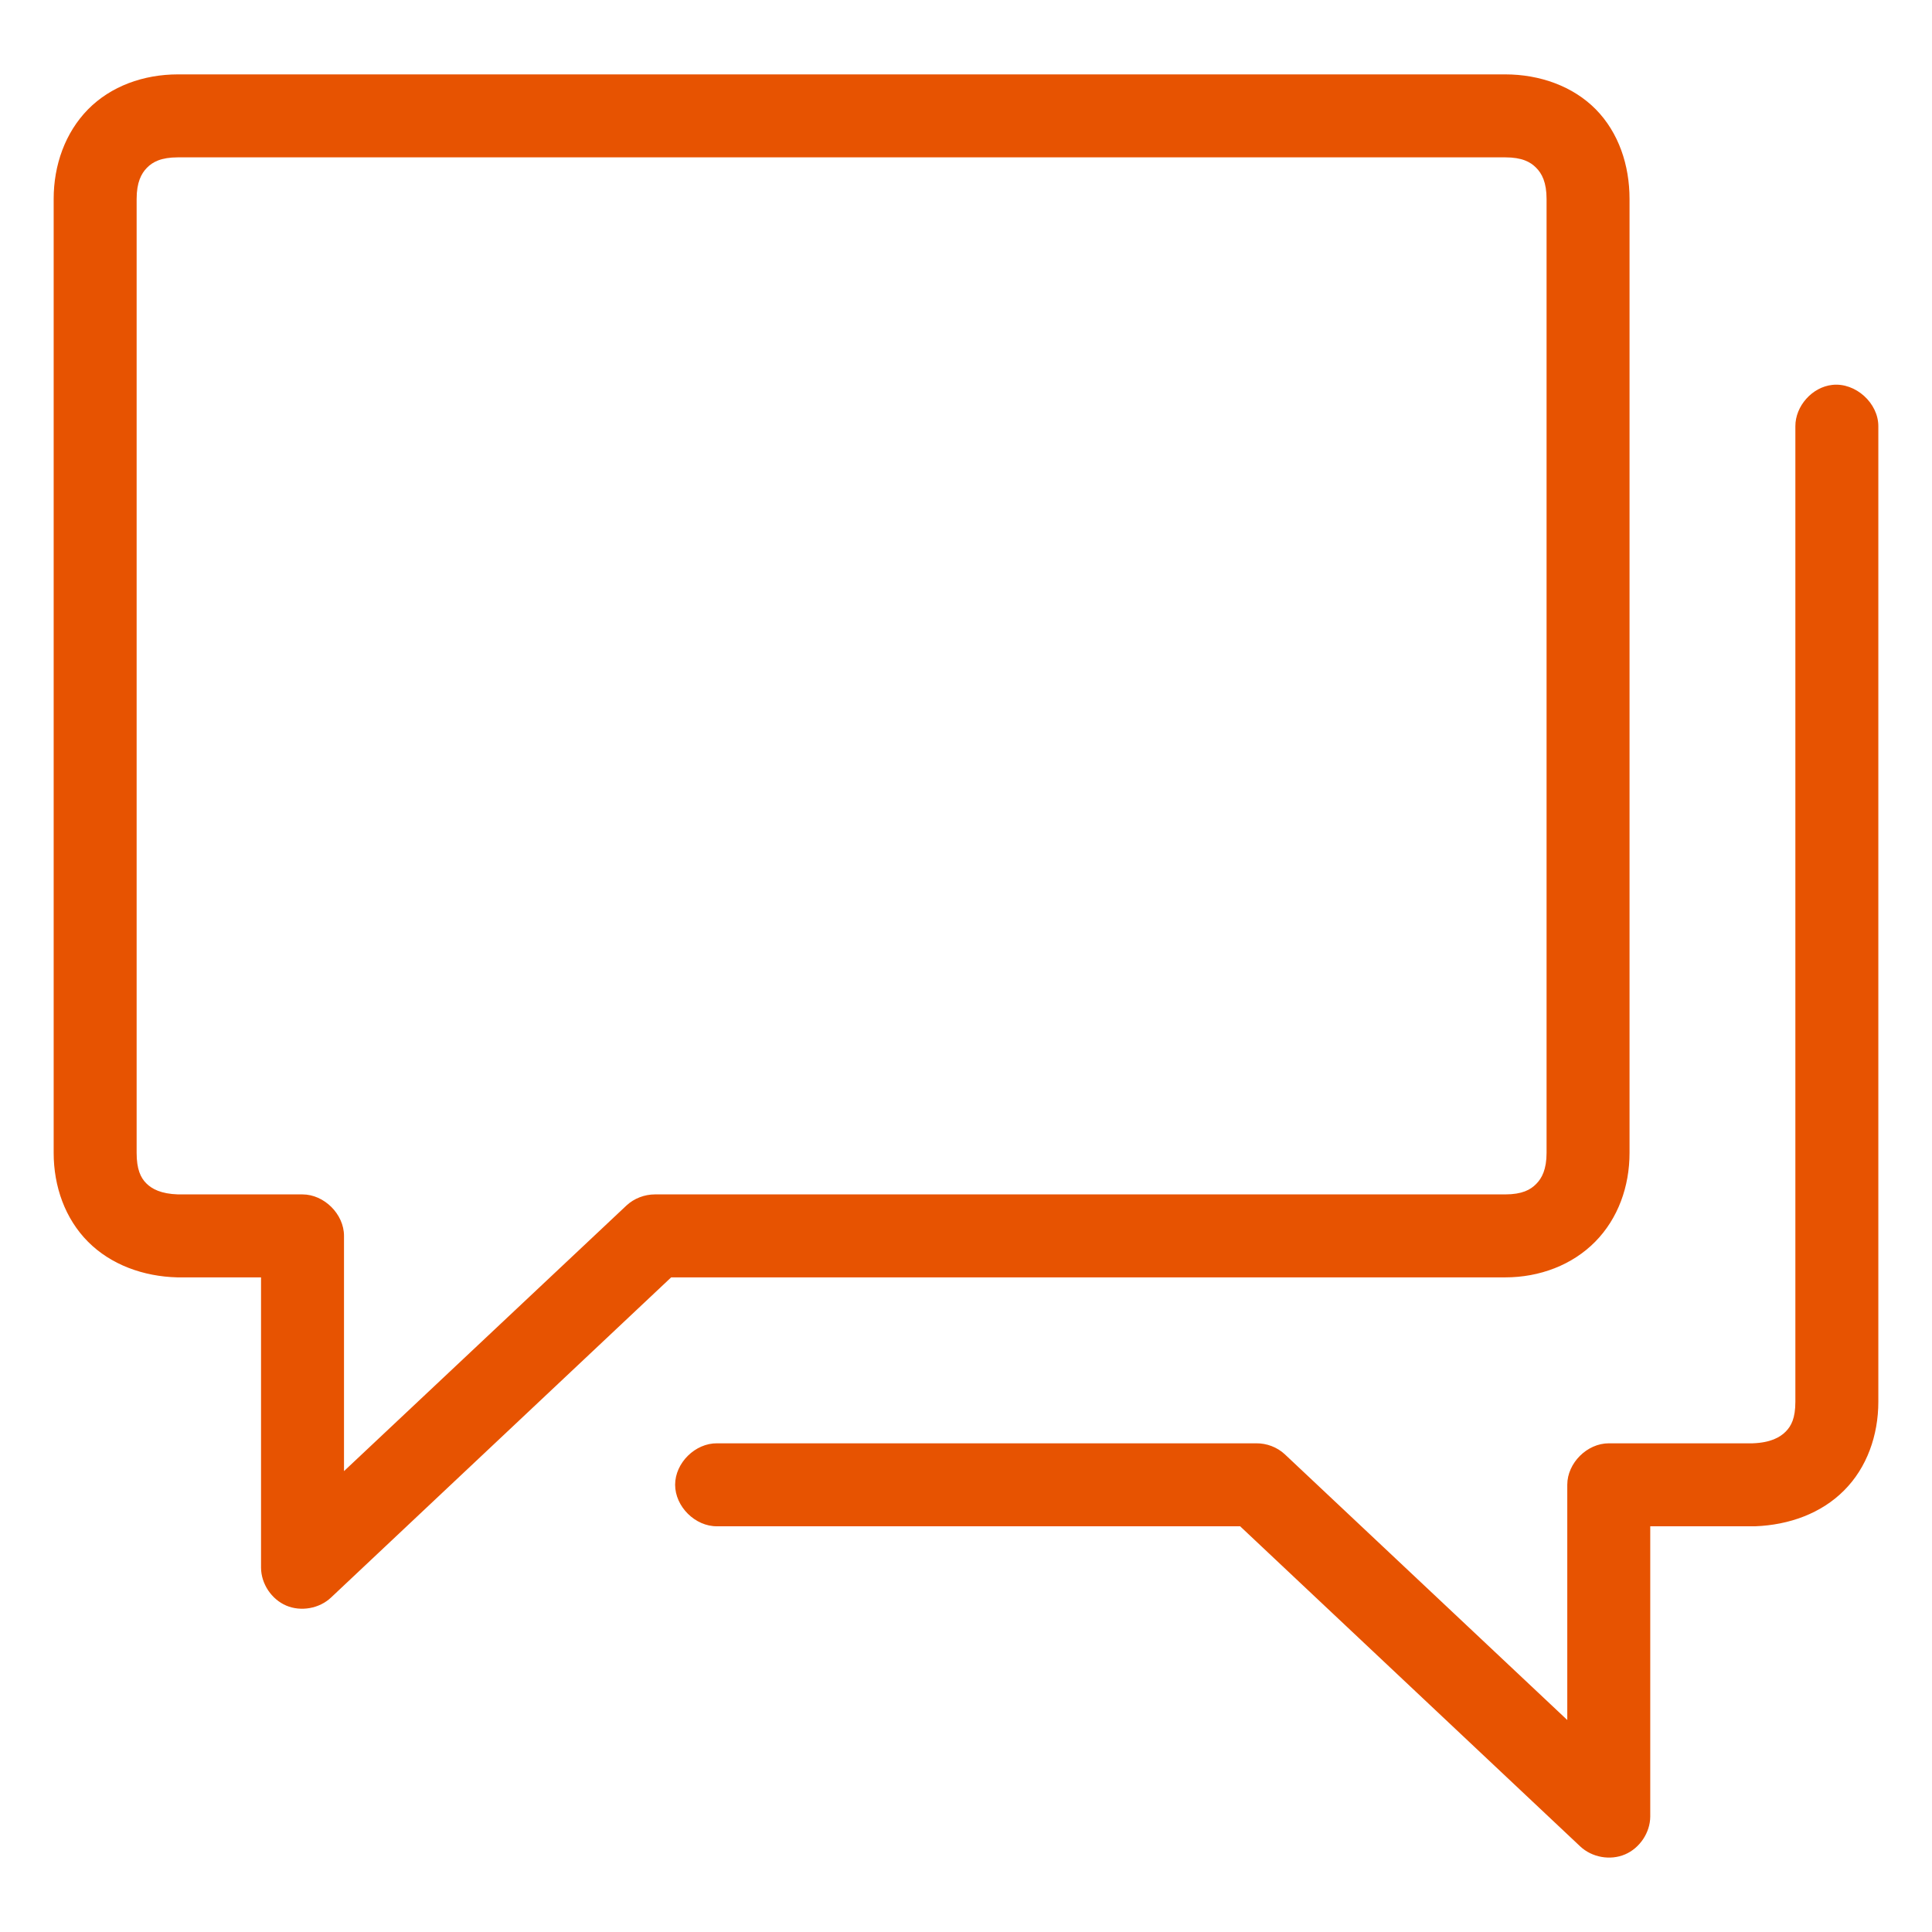 <svg width="18" height="18" viewBox="0 0 18 18" fill="none" xmlns="http://www.w3.org/2000/svg">
<path d="M1.659 0.693C1.336 0.693 1.033 0.803 0.82 1.019C0.607 1.236 0.5 1.539 0.5 1.853V10.741C0.5 11.055 0.607 11.355 0.82 11.569C1.033 11.783 1.335 11.893 1.653 11.901C1.912 11.901 2.172 11.901 2.432 11.901V14.606C2.433 14.756 2.529 14.9 2.667 14.959C2.804 15.017 2.975 14.987 3.084 14.884L6.253 11.901H14.023C14.346 11.901 14.649 11.785 14.862 11.569C15.075 11.353 15.182 11.055 15.182 10.741V1.853C15.182 1.539 15.081 1.236 14.868 1.019C14.655 0.803 14.346 0.693 14.023 0.693C9.953 0.693 5.729 0.693 1.659 0.693ZM1.659 1.466C5.729 1.466 9.953 1.466 14.023 1.466C14.181 1.466 14.259 1.509 14.312 1.563C14.366 1.617 14.409 1.7 14.409 1.853V10.741C14.409 10.894 14.366 10.977 14.312 11.031C14.259 11.085 14.181 11.128 14.023 11.128H6.102C6.005 11.128 5.908 11.165 5.837 11.231L3.205 13.706V11.514C3.205 11.312 3.02 11.128 2.818 11.128C2.432 11.128 2.043 11.128 1.659 11.128C1.501 11.123 1.416 11.078 1.363 11.025C1.31 10.972 1.273 10.894 1.273 10.741V1.853C1.273 1.7 1.316 1.617 1.369 1.563C1.422 1.509 1.5 1.466 1.659 1.466ZM17.071 3.586C16.884 3.606 16.726 3.783 16.727 3.972V13.06C16.727 13.213 16.689 13.285 16.637 13.338C16.584 13.391 16.497 13.441 16.329 13.447H14.989C14.786 13.447 14.602 13.631 14.602 13.833V16.025L11.97 13.549C11.899 13.483 11.802 13.446 11.704 13.447H6.682C6.478 13.444 6.29 13.629 6.29 13.833C6.29 14.037 6.478 14.223 6.682 14.22H11.554L14.723 17.203C14.832 17.305 15.002 17.336 15.14 17.277C15.277 17.219 15.374 17.074 15.375 16.925V14.22H16.341C16.345 14.22 16.349 14.22 16.353 14.22C16.669 14.208 16.968 14.1 17.18 13.887C17.393 13.675 17.5 13.373 17.5 13.06V3.972C17.501 3.755 17.287 3.562 17.071 3.586Z" fill="#E75301"/>
</svg>
